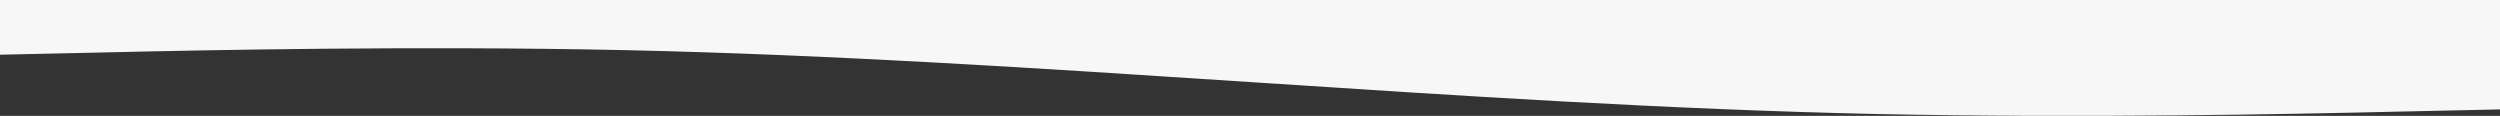 <?xml version="1.0" encoding="UTF-8"?> <svg xmlns="http://www.w3.org/2000/svg" width="1920" height="89" viewBox="0 0 1920 89"><rect x="0" y="0" width="1920" height="89" fill="#333333" stroke="none"/><path id="wave_1_" data-name="wave (1)" d="M0,42.012l80-1.74C160,38.4,320,35.12,480,38.5c160,3.512,320,14.015,480,24.518s320,21.006,480,24.518c160,3.381,320,.1,400-1.772l80-1.74V0H0Z" fill="#f7f7f7"></path></svg> 